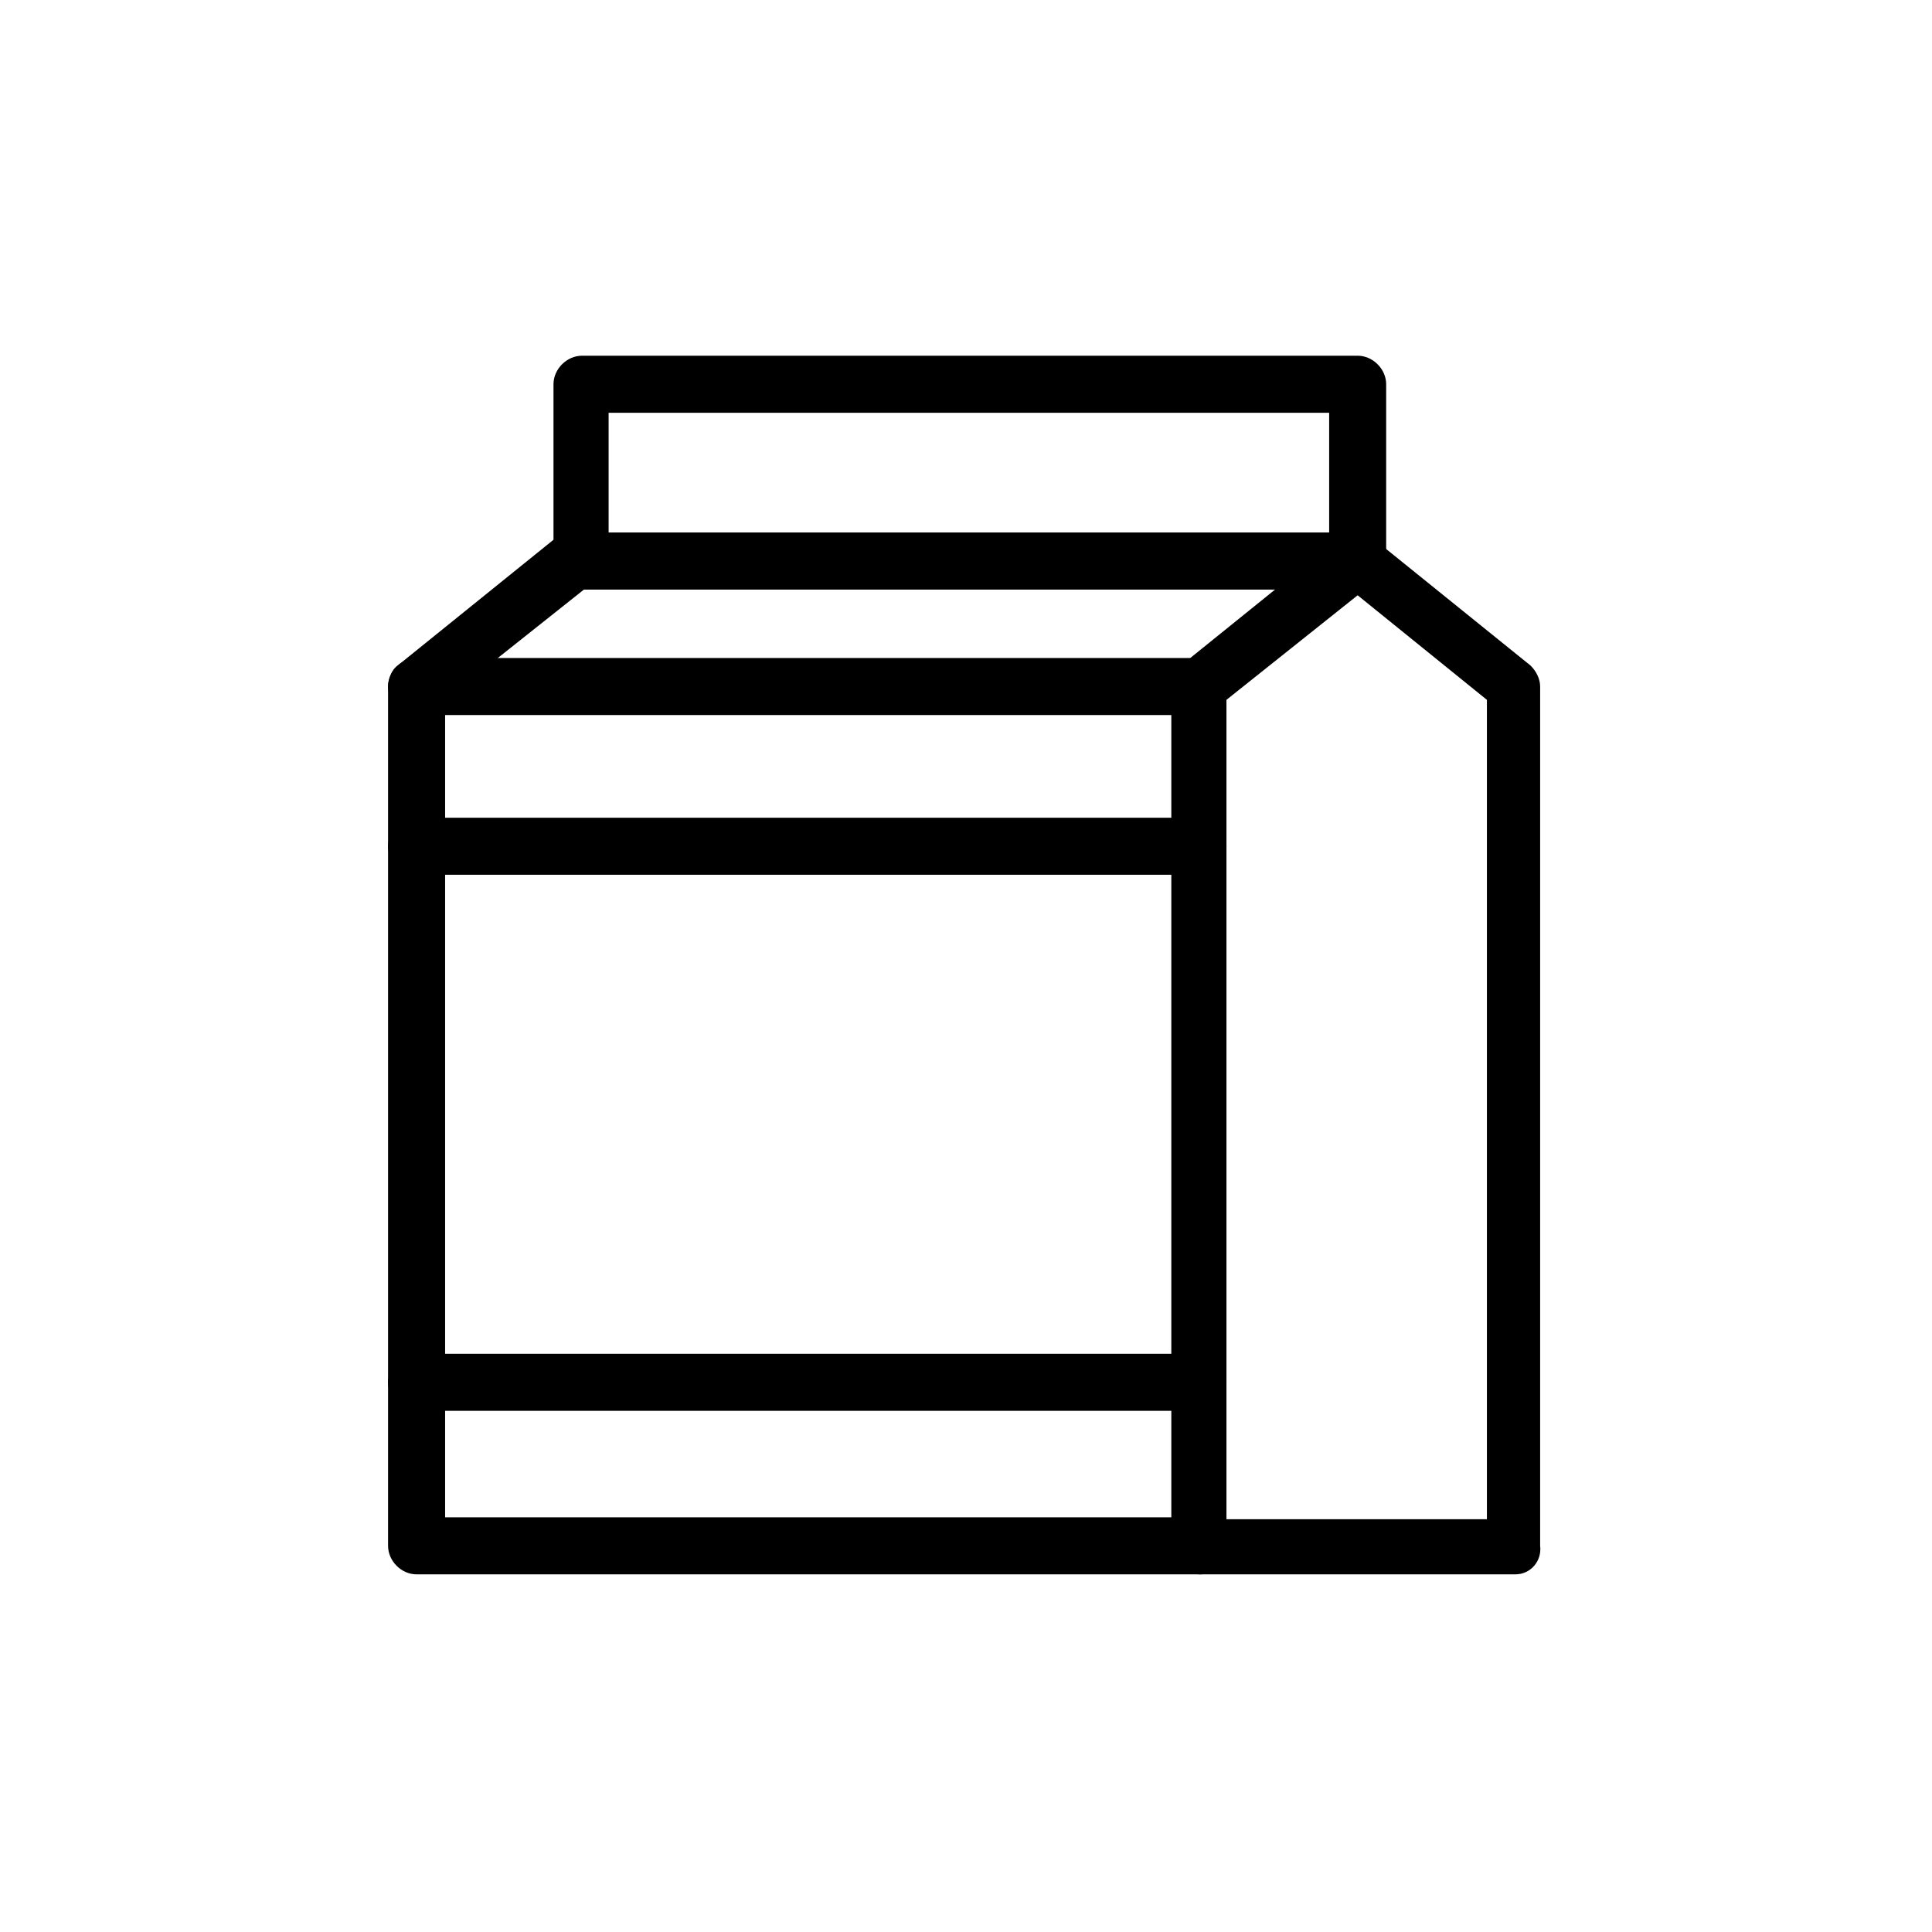 <?xml version="1.0" encoding="UTF-8"?>
<!-- Uploaded to: ICON Repo, www.svgrepo.com, Generator: ICON Repo Mixer Tools -->
<svg fill="#000000" width="800px" height="800px" version="1.1" viewBox="144 144 512 512" xmlns="http://www.w3.org/2000/svg">
 <g>
  <path d="m545.6 561.22h-83.629c-4.031 0-7.559-3.527-7.559-7.559v-227.72c0-2.016 1.008-4.535 2.519-5.543l41.816-33.754c2.519-2.016 6.551-2.016 9.07 0l41.816 33.754c1.512 1.512 2.519 3.527 2.519 5.543v227.72c0.5 4.031-2.523 7.559-6.555 7.559zm-76.578-14.613h69.023v-217.14l-34.258-27.711-34.766 27.711z"/>
  <path d="m461.97 561.22h-207.57c-4.031 0-7.559-3.527-7.559-7.559v-227.72c0-2.016 1.008-4.535 2.519-5.543l41.816-33.754c1.512-1.008 3.023-1.512 4.535-1.512h207.07c4.031 0 7.559 3.527 7.559 7.559s-3.527 7.559-7.559 7.559h-204.04l-36.781 29.219v216.64h200.01c4.031 0 7.559 3.527 7.559 7.559-0.504 4.031-3.527 7.559-7.555 7.559z"/>
  <path d="m461.97 333.5h-207.57c-4.031 0-7.559-3.527-7.559-7.559s3.527-7.559 7.559-7.559h207.07c4.031 0 7.559 3.527 7.559 7.559-0.004 4.031-3.027 7.559-7.055 7.559z"/>
  <path d="m503.79 299.74h-205.55c-4.031 0-7.559-3.527-7.559-7.559v-46.352c0-4.031 3.527-7.559 7.559-7.559h205.55c4.031 0 7.559 3.527 7.559 7.559v46.352c-0.508 4.535-3.531 7.559-7.559 7.559zm-198.5-14.613h190.95v-31.738h-190.95z"/>
  <path d="m461.97 375.82h-207.57c-4.031 0-7.559-3.527-7.559-7.559s3.527-7.559 7.559-7.559h207.07c4.031 0 7.559 3.527 7.559 7.559-0.004 4.535-3.027 7.559-7.055 7.559z"/>
  <path d="m461.97 517.89h-207.57c-4.031 0-7.559-3.527-7.559-7.559s3.527-7.559 7.559-7.559h207.07c4.031 0 7.559 3.527 7.559 7.559-0.004 4.535-3.027 7.559-7.055 7.559z"/>
 </g>
</svg>